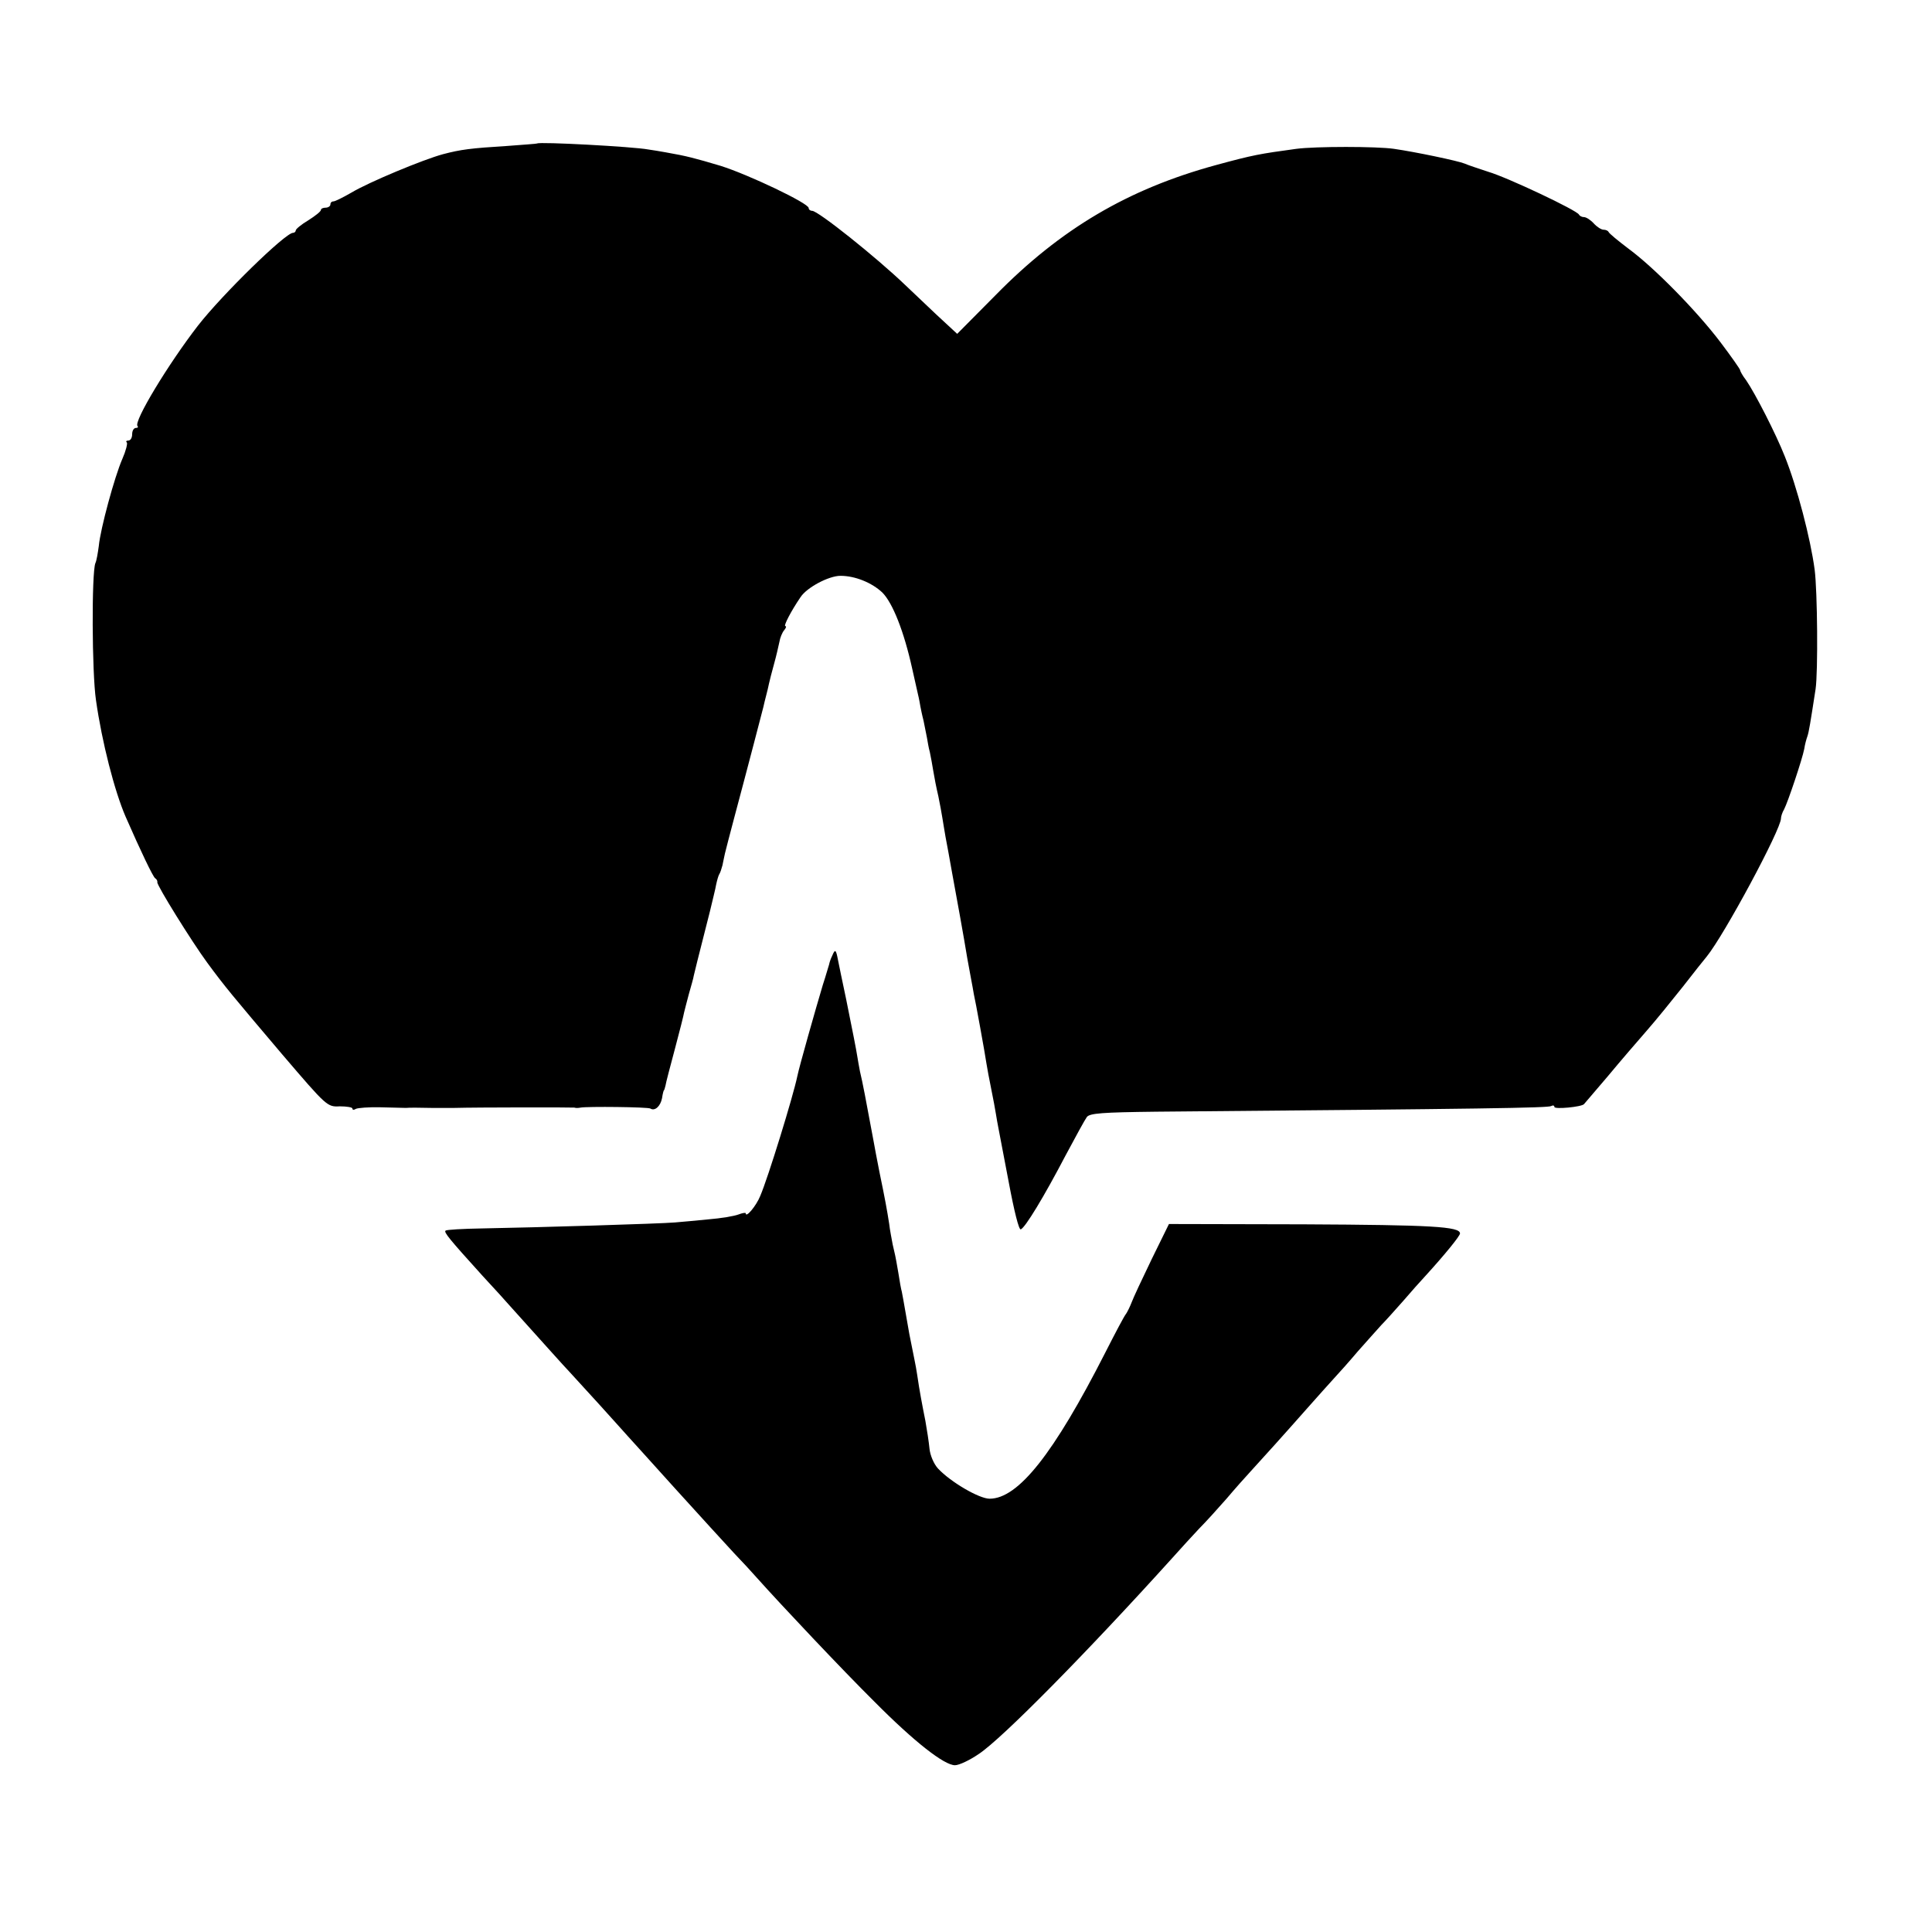 <?xml version="1.0" standalone="no"?>
<!DOCTYPE svg PUBLIC "-//W3C//DTD SVG 20010904//EN"
 "http://www.w3.org/TR/2001/REC-SVG-20010904/DTD/svg10.dtd">
<svg version="1.0" xmlns="http://www.w3.org/2000/svg"
 width="614pt" height="614pt" viewBox="0 0 614 614"
 preserveAspectRatio="xMidYMid meet">
<g transform="translate(0,614) scale(0.1,-0.1)"
fill="#000000" stroke="none">
<path d="M1707 5684 c-1 -1 -45 -4 -97 -8 -113 -7 -145 -11 -202 -26 -63 -17
-236 -89 -291 -122 -26 -15 -52 -28 -57 -28 -6 0 -10 -4 -10 -10 0 -5 -7 -10
-15 -10 -8 0 -15 -3 -15 -7 0 -5 -18 -19 -40 -33 -22 -13 -40 -28 -40 -32 0
-4 -4 -8 -9 -8 -24 0 -224 -195 -302 -295 -95 -123 -205 -305 -192 -319 3 -3
1 -6 -5 -6 -7 0 -12 -9 -12 -20 0 -11 -5 -20 -12 -20 -6 0 -9 -3 -5 -6 3 -3
-3 -27 -14 -52 -25 -57 -70 -223 -75 -277 -3 -22 -7 -47 -11 -55 -12 -32 -11
-347 2 -435 19 -134 59 -289 94 -370 49 -112 87 -191 94 -196 5 -3 8 -9 7 -13
-2 -9 109 -188 159 -256 56 -76 77 -101 238 -291 142 -166 143 -167 183 -165
22 0 40 -3 40 -7 0 -5 5 -5 11 -1 6 3 41 6 78 5 36 -1 73 -2 81 -2 8 1 44 1
80 0 36 0 70 0 75 0 71 2 373 2 380 1 6 -2 15 -1 20 0 21 4 214 2 222 -3 14
-9 32 7 37 33 2 14 5 25 6 25 1 0 3 7 5 15 1 8 15 61 30 117 15 56 28 108 29
115 2 7 8 33 15 58 7 25 15 52 16 60 3 14 11 45 51 203 8 34 18 73 20 86 3 14
7 28 10 33 3 4 7 17 10 28 2 11 6 28 8 38 4 18 54 206 61 232 6 23 56 212 61
233 2 9 6 26 9 37 3 11 7 28 9 38 2 9 9 37 16 62 7 25 14 56 17 70 2 13 9 30
15 37 6 7 8 13 4 13 -7 0 18 48 48 92 20 31 90 68 127 68 47 0 100 -22 133
-53 33 -33 69 -124 95 -242 6 -27 14 -63 18 -80 4 -16 7 -34 8 -40 1 -5 5 -26
10 -45 4 -19 9 -44 11 -55 2 -11 5 -31 9 -45 3 -14 8 -41 11 -60 3 -19 10 -55
16 -80 5 -25 11 -56 13 -70 2 -14 7 -41 10 -60 4 -19 13 -71 21 -115 13 -70
38 -208 48 -270 2 -11 7 -38 11 -60 4 -22 9 -47 10 -55 2 -8 11 -55 20 -105 9
-49 18 -101 20 -115 2 -14 9 -50 15 -80 6 -30 13 -66 15 -80 2 -14 6 -34 8
-45 2 -11 17 -89 33 -173 17 -91 32 -151 38 -149 14 5 74 104 143 236 31 58
61 113 67 121 9 12 48 15 221 17 1045 9 1246 12 1255 18 5 3 10 2 10 -3 0 -8
86 0 94 9 2 2 36 42 76 89 39 47 95 112 123 144 29 33 80 96 115 140 35 45 69
88 76 96 56 69 236 404 236 439 0 6 4 19 10 29 12 23 58 160 64 192 2 14 7 32
10 40 5 15 9 40 26 150 8 54 6 311 -3 380 -13 98 -56 263 -95 360 -28 71 -94
200 -123 242 -11 14 -19 29 -19 32 0 3 -28 43 -62 88 -75 99 -210 237 -293
298 -33 25 -61 48 -63 53 -2 4 -9 7 -16 7 -7 0 -21 9 -31 20 -10 11 -24 20
-31 20 -7 0 -14 4 -16 8 -5 13 -227 118 -288 136 -30 10 -64 21 -75 26 -22 9
-156 37 -225 47 -55 8 -249 8 -310 0 -117 -16 -136 -19 -257 -52 -278 -76
-492 -202 -699 -413 l-122 -123 -68 63 c-37 35 -81 77 -98 93 -92 88 -276 235
-295 235 -6 0 -11 4 -11 9 0 15 -191 106 -280 134 -81 24 -106 31 -175 43 -16
3 -41 7 -55 9 -48 9 -346 25 -353 19z"/>
<path d="M2645 3103 c-5 -10 -9 -22 -10 -28 -2 -5 -10 -35 -20 -65 -23 -77
-75 -260 -81 -290 -13 -63 -93 -323 -118 -381 -13 -32 -46 -71 -46 -55 0 3
-11 1 -24 -4 -14 -5 -55 -12 -93 -15 -37 -4 -86 -8 -108 -10 -45 -4 -441 -16
-612 -19 -62 -1 -114 -4 -117 -7 -6 -5 12 -27 117 -143 40 -43 77 -84 82 -90
91 -101 183 -204 195 -216 8 -9 51 -56 95 -104 44 -49 85 -94 90 -100 6 -6 73
-81 150 -166 77 -85 161 -177 187 -205 26 -27 59 -63 74 -80 75 -84 272 -293
373 -393 127 -128 222 -202 256 -202 13 0 47 16 76 36 74 49 344 323 615 623
27 30 65 72 85 93 20 20 59 63 87 95 27 32 61 70 74 84 35 38 116 128 183 204
33 37 71 80 85 95 14 15 48 53 75 85 28 31 61 69 75 84 14 14 45 49 69 76 24
28 56 64 71 80 62 68 110 127 110 135 0 22 -90 27 -495 29 l-430 1 -55 -112
c-30 -62 -59 -124 -64 -138 -5 -13 -13 -29 -17 -35 -5 -5 -35 -62 -67 -125
-163 -320 -276 -463 -367 -463 -33 0 -124 53 -164 96 -13 14 -25 42 -27 63 -2
21 -8 60 -13 88 -10 50 -19 97 -26 146 -2 14 -6 36 -9 50 -3 14 -10 50 -16 80
-20 115 -22 125 -24 135 -2 6 -7 33 -11 60 -5 28 -9 52 -10 55 -1 3 -4 19 -8
35 -3 17 -9 46 -11 65 -7 45 -13 78 -31 165 -8 39 -16 84 -19 100 -25 134 -34
183 -43 220 -3 17 -7 37 -8 45 -4 26 -15 81 -36 185 -12 55 -23 111 -26 125
-6 32 -9 35 -18 13z"/>
</g>
</svg>
